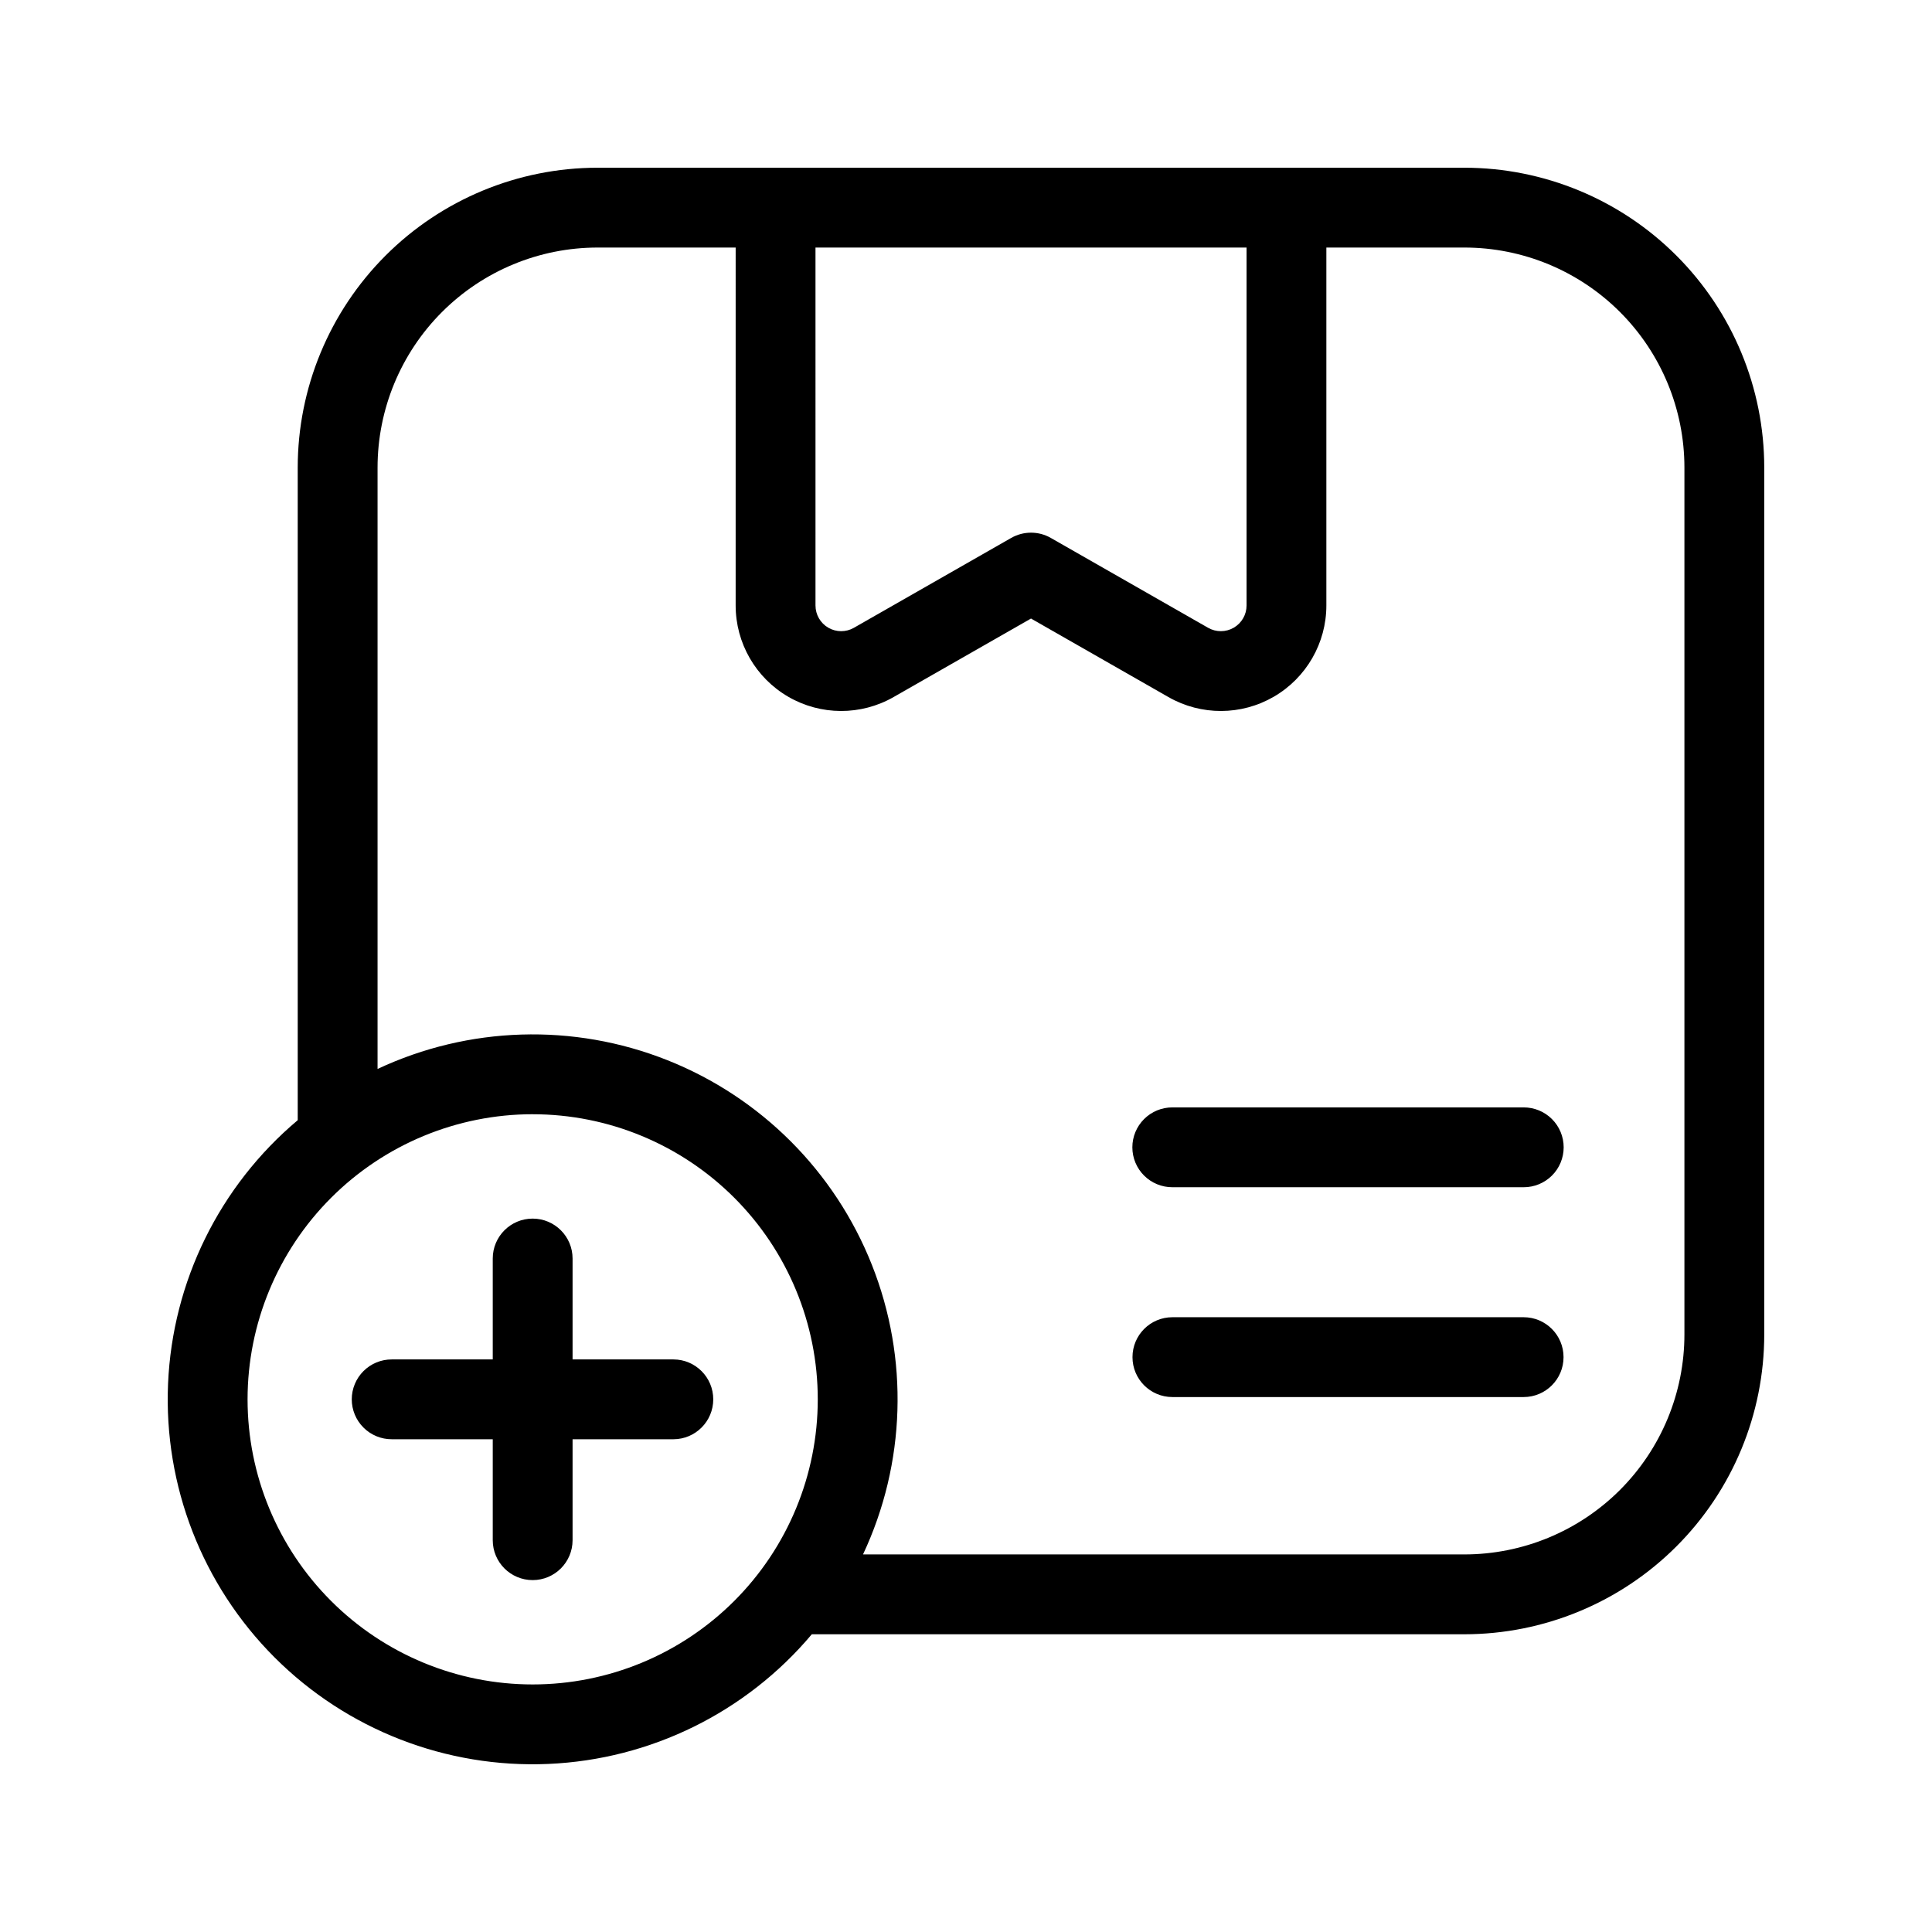 <?xml version="1.0" encoding="UTF-8"?>
<!-- The Best Svg Icon site in the world: iconSvg.co, Visit us! https://iconsvg.co -->
<svg fill="#000000" width="800px" height="800px" version="1.1" viewBox="144 144 512 512" xmlns="http://www.w3.org/2000/svg">
 <path d="m222.9 440.86c-20.73 17.438-33.195 42.773-34.363 69.836-1.164 27.066 9.078 53.379 28.23 72.535 19.156 19.156 45.469 29.395 72.535 28.23 27.066-1.168 52.398-13.633 69.836-34.363h172.93c21.078-0.004 41.293-8.379 56.195-23.281 14.906-14.906 23.281-35.121 23.281-56.199v-229.69c0-21.078-8.375-41.293-23.281-56.199-14.902-14.906-35.117-23.277-56.195-23.281h-229.69c-21.078 0.004-41.293 8.375-56.199 23.281-14.902 14.906-23.277 35.121-23.281 56.199zm62.258-1.574h0.004c20.039 0 39.254 7.957 53.426 22.129 14.168 14.168 22.129 33.387 22.129 53.426 0 20.035-7.961 39.254-22.129 53.422-14.172 14.172-33.387 22.133-53.426 22.133-20.039 0-39.258-7.961-53.426-22.133-14.168-14.168-22.129-33.387-22.129-53.422 0.008-20.035 7.973-39.25 22.141-53.414 14.168-14.168 33.379-22.133 53.414-22.145zm-10.574 64.977h-26.75c-2.812-0.012-5.512 1.102-7.5 3.086-1.992 1.984-3.113 4.68-3.113 7.488 0 2.812 1.121 5.508 3.113 7.492 1.988 1.984 4.688 3.098 7.5 3.086h26.75v26.75c0 5.844 4.734 10.578 10.578 10.578 5.84 0 10.578-4.734 10.578-10.578v-26.75h26.738c5.828-0.016 10.543-4.746 10.543-10.574 0-5.832-4.715-10.562-10.543-10.578h-26.738v-26.742c0-5.84-4.738-10.578-10.578-10.578-5.844 0-10.578 4.738-10.578 10.578zm64.375-294.66h-36.578c-15.469 0-30.305 6.144-41.242 17.082s-17.082 25.773-17.082 41.242v159.36c24.156-11.336 51.922-12.188 76.727-2.356 24.809 9.832 44.449 29.473 54.281 54.281 9.832 24.805 8.98 52.57-2.356 76.727h159.36c15.465 0 30.301-6.144 41.238-17.082s17.086-25.773 17.082-41.242v-229.69c0.004-15.469-6.144-30.305-17.082-41.242s-25.773-17.082-41.238-17.082h-36.57v94.848c0 9.969-5.305 19.184-13.93 24.191-8.621 5.004-19.258 5.039-27.914 0.094l-36.43-20.816-36.43 20.816h0.004c-8.656 4.945-19.293 4.91-27.914-0.094-8.625-5.008-13.93-14.223-13.93-24.191zm115.74 304.63h93.082c5.84 0 10.574-4.734 10.574-10.578 0-5.84-4.734-10.578-10.574-10.578h-93.082c-5.844 0-10.578 4.738-10.578 10.578 0 5.844 4.734 10.578 10.578 10.578zm0-55.605h93.082c2.809 0.008 5.508-1.102 7.5-3.086 1.992-1.984 3.109-4.68 3.109-7.492 0-2.809-1.117-5.504-3.109-7.488-1.992-1.988-4.691-3.098-7.5-3.09h-93.082c-2.812-0.008-5.512 1.102-7.5 3.09-1.992 1.984-3.113 4.68-3.113 7.488 0 2.812 1.121 5.508 3.113 7.492 1.988 1.984 4.688 3.094 7.5 3.086zm-94.586-249.02h114.24v94.848c0 2.43-1.297 4.672-3.394 5.891-2.102 1.219-4.695 1.227-6.801 0.023l-41.676-23.809v-0.004c-3.254-1.859-7.25-1.859-10.504 0l-41.676 23.809v0.004c-2.106 1.207-4.699 1.199-6.797-0.02-2.102-1.223-3.391-3.465-3.391-5.894z" fill-rule="evenodd"/>
</svg>